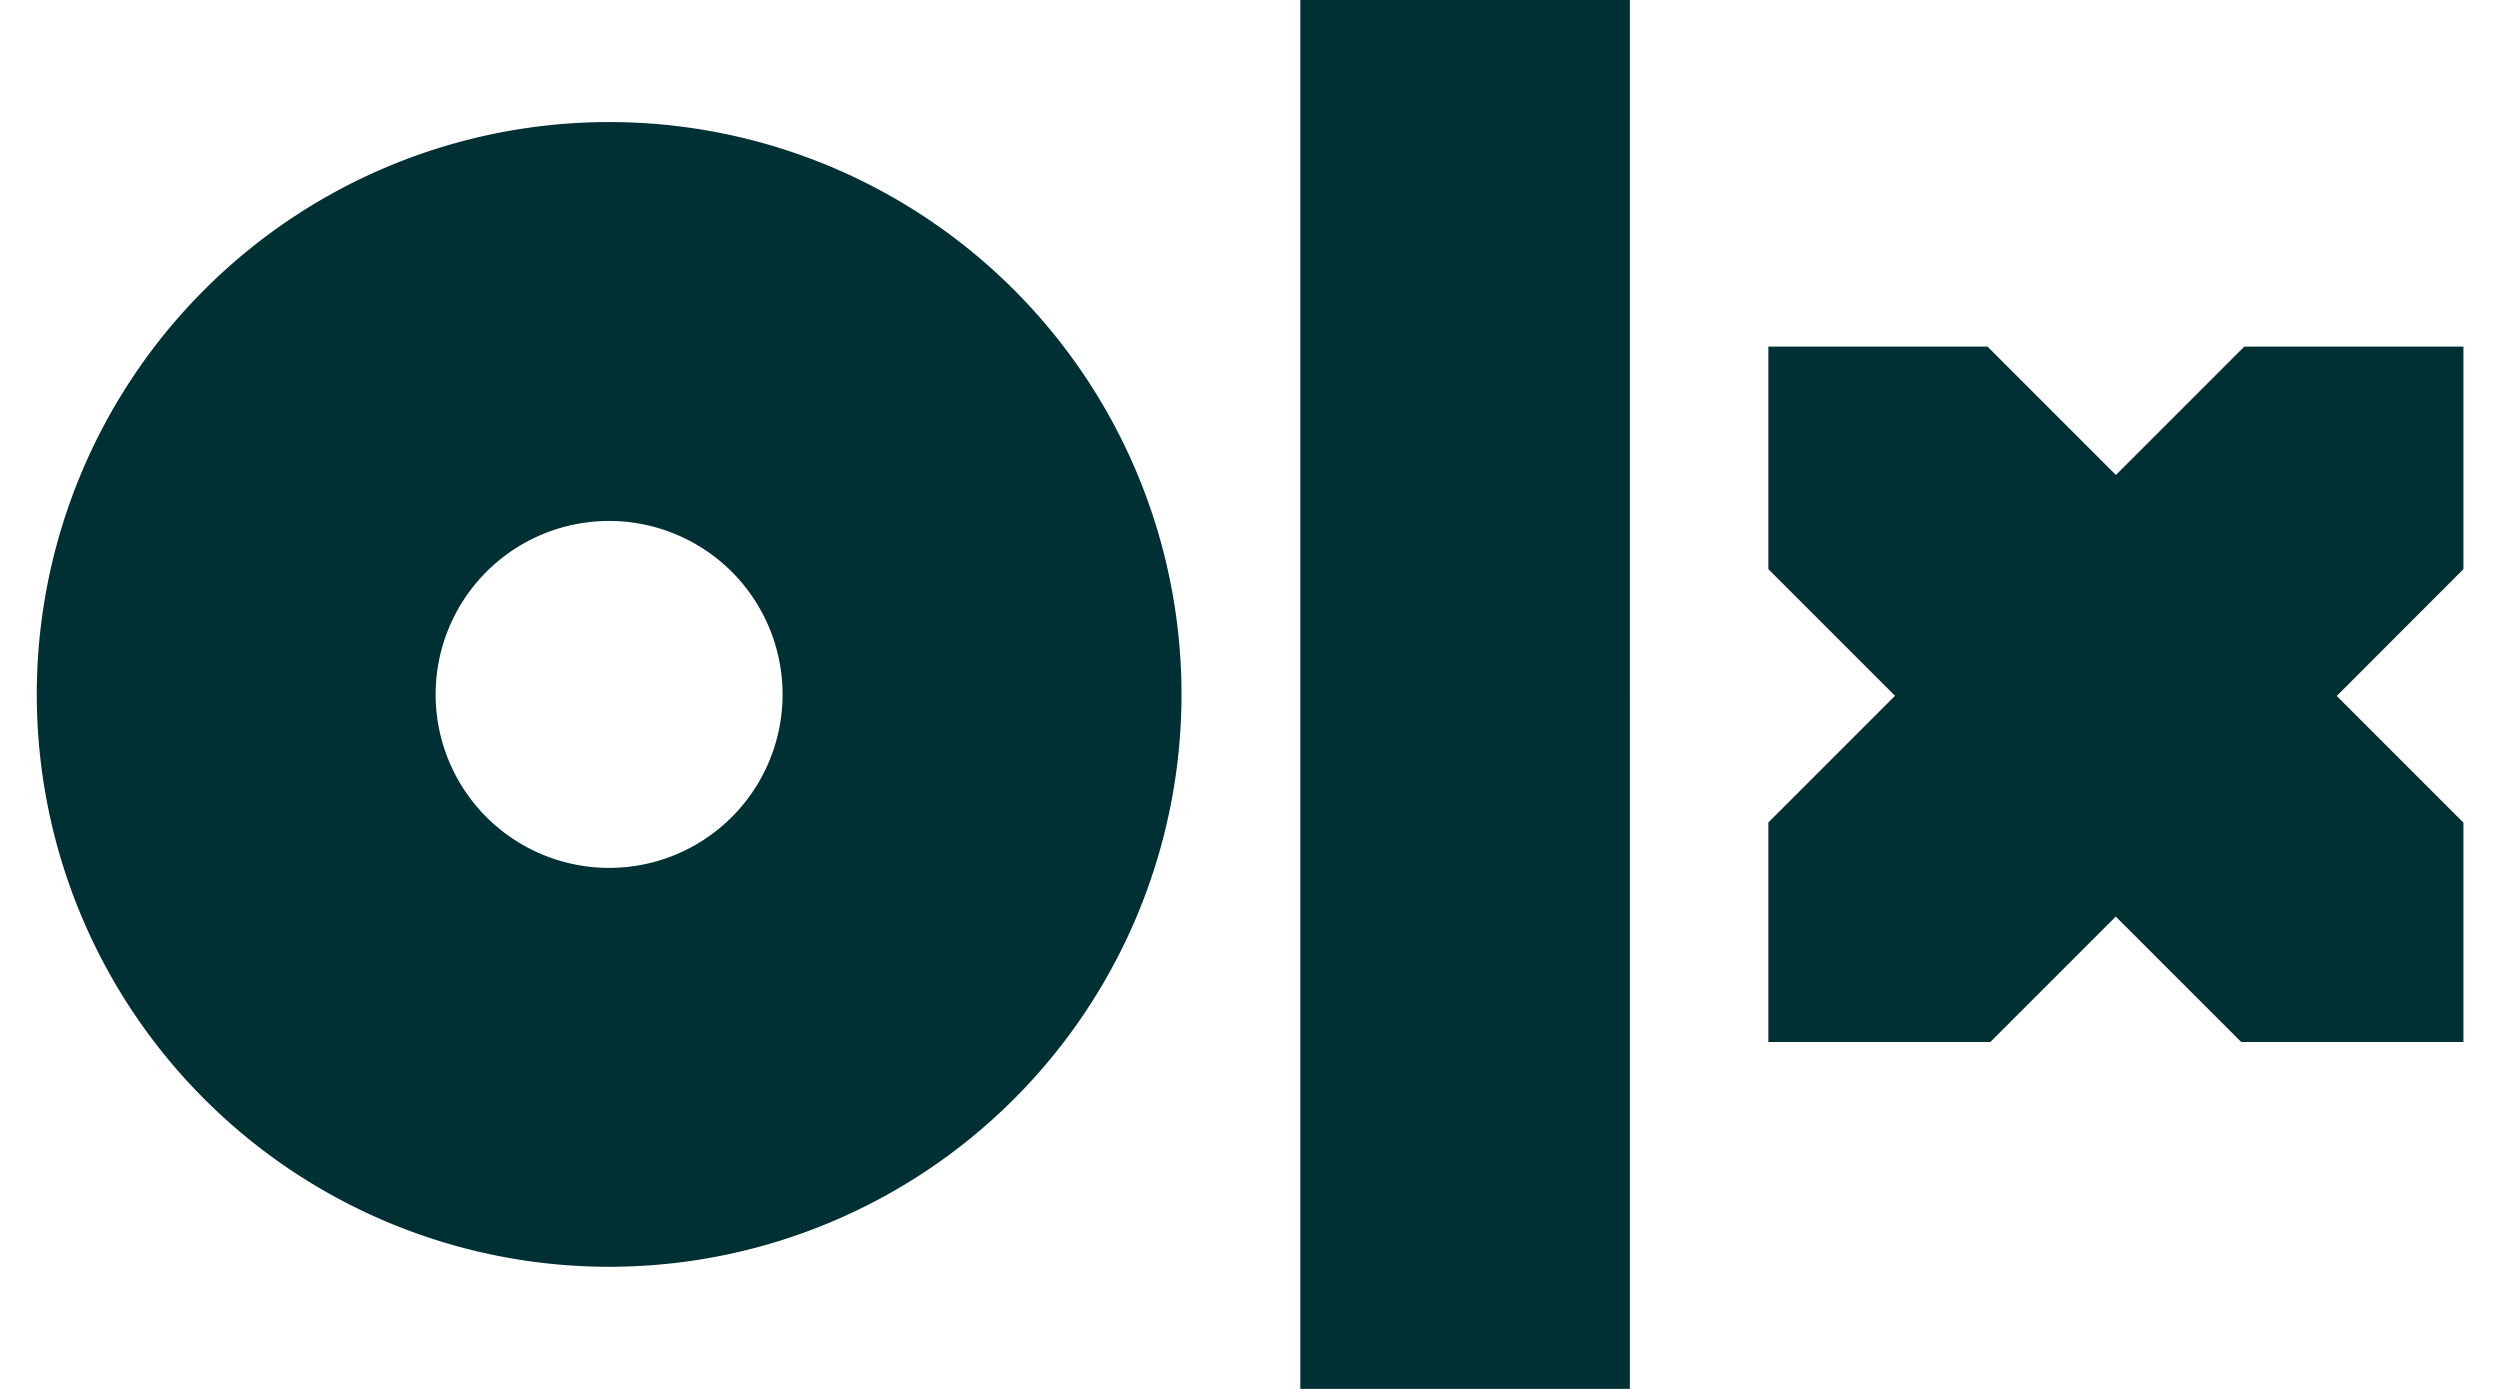 <svg xmlns="http://www.w3.org/2000/svg" xmlns:xlink="http://www.w3.org/1999/xlink" width="54" height="30" viewBox="0 0 566.93 324.51">
  <defs>
    <style>.cls-1{fill:#002f34;}</style>
  </defs>
  <title>OLX_Logo_Charcoal_RGB</title>
  <path id="Logo" class="cls-1" d="M449.24,401.53h-77V77h77ZM344.48,239.27A133.73,133.73,0,1,1,210.75,105.54,133.73,133.73,0,0,1,344.48,239.27Zm-93.21,0a40.53,40.53,0,1,0-40.52,40.53A40.52,40.52,0,0,0,251.27,239.27ZM644,158H592.8l-30,30-30-30H481.6v52l29.59,29.59-29.59,29.6v51.29h51.86l29.31-29.31,29.31,29.31H644V269.23l-29.6-29.6L644,210Z" transform="translate(-77.02 -77.02)"/>
</svg>